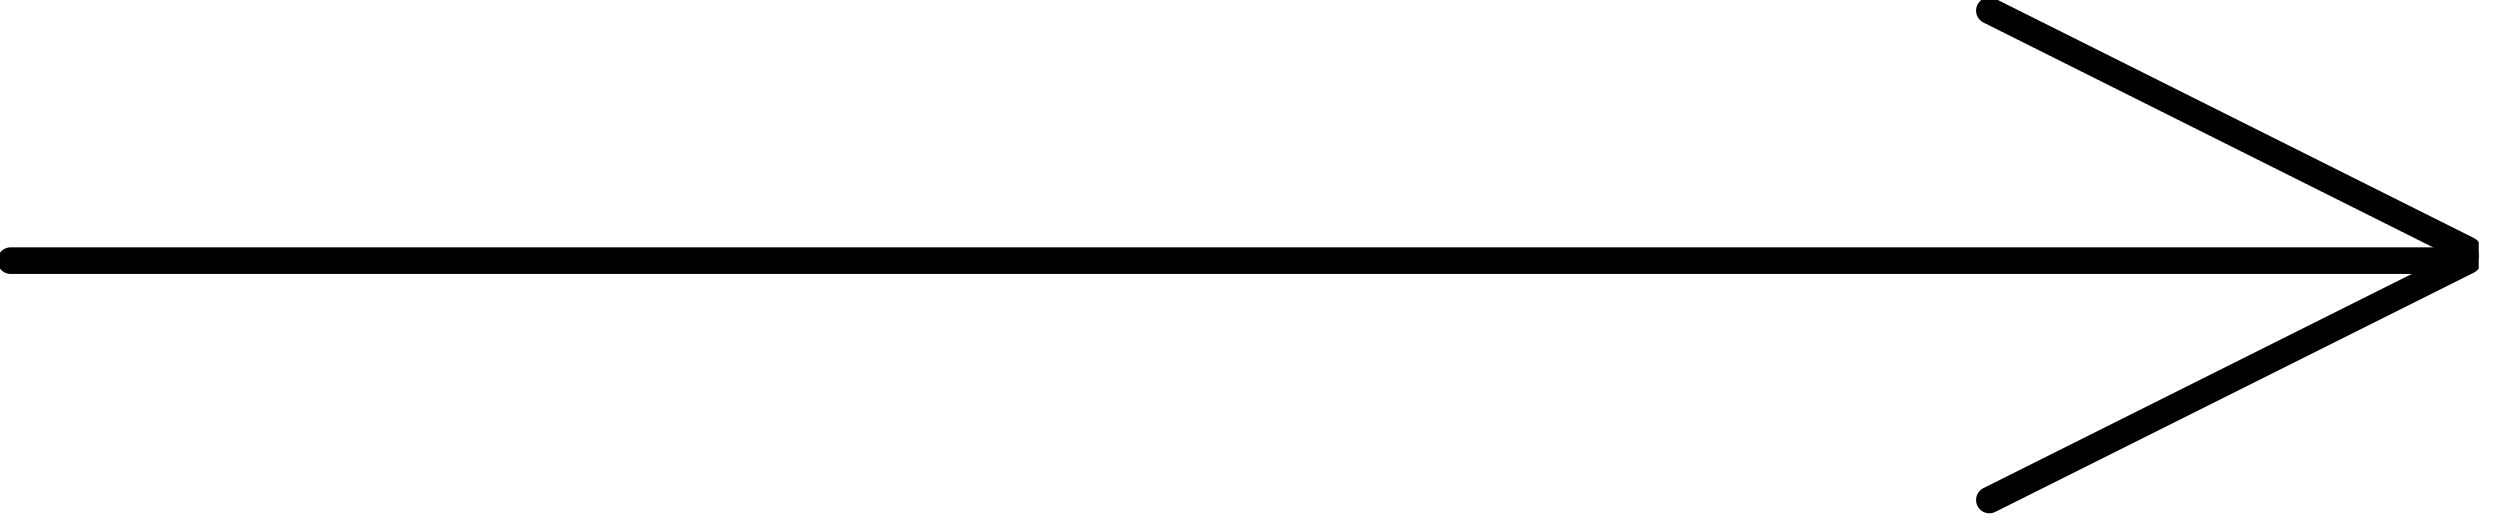 <?xml version="1.0" encoding="UTF-8"?> <svg xmlns="http://www.w3.org/2000/svg" width="47" height="10" viewBox="0 0 47 10" fill="none"> <g clip-path="url(#clip0)"> <path d="M37.4 0.2L46.4 4.7" stroke="black" stroke-width="0.5" stroke-miterlimit="10" stroke-linecap="round" stroke-linejoin="round"></path> <path d="M46.4 4.9L37.4 9.4" stroke="black" stroke-width="0.5" stroke-miterlimit="10" stroke-linecap="round" stroke-linejoin="round"></path> <path d="M0.2 4.9H46.3" stroke="black" stroke-width="0.5" stroke-miterlimit="10" stroke-linecap="round" stroke-linejoin="round"></path> </g> <defs> <clipPath id="clip0"> <rect width="46.6" height="9.7" fill="white"></rect> </clipPath> </defs> </svg> 